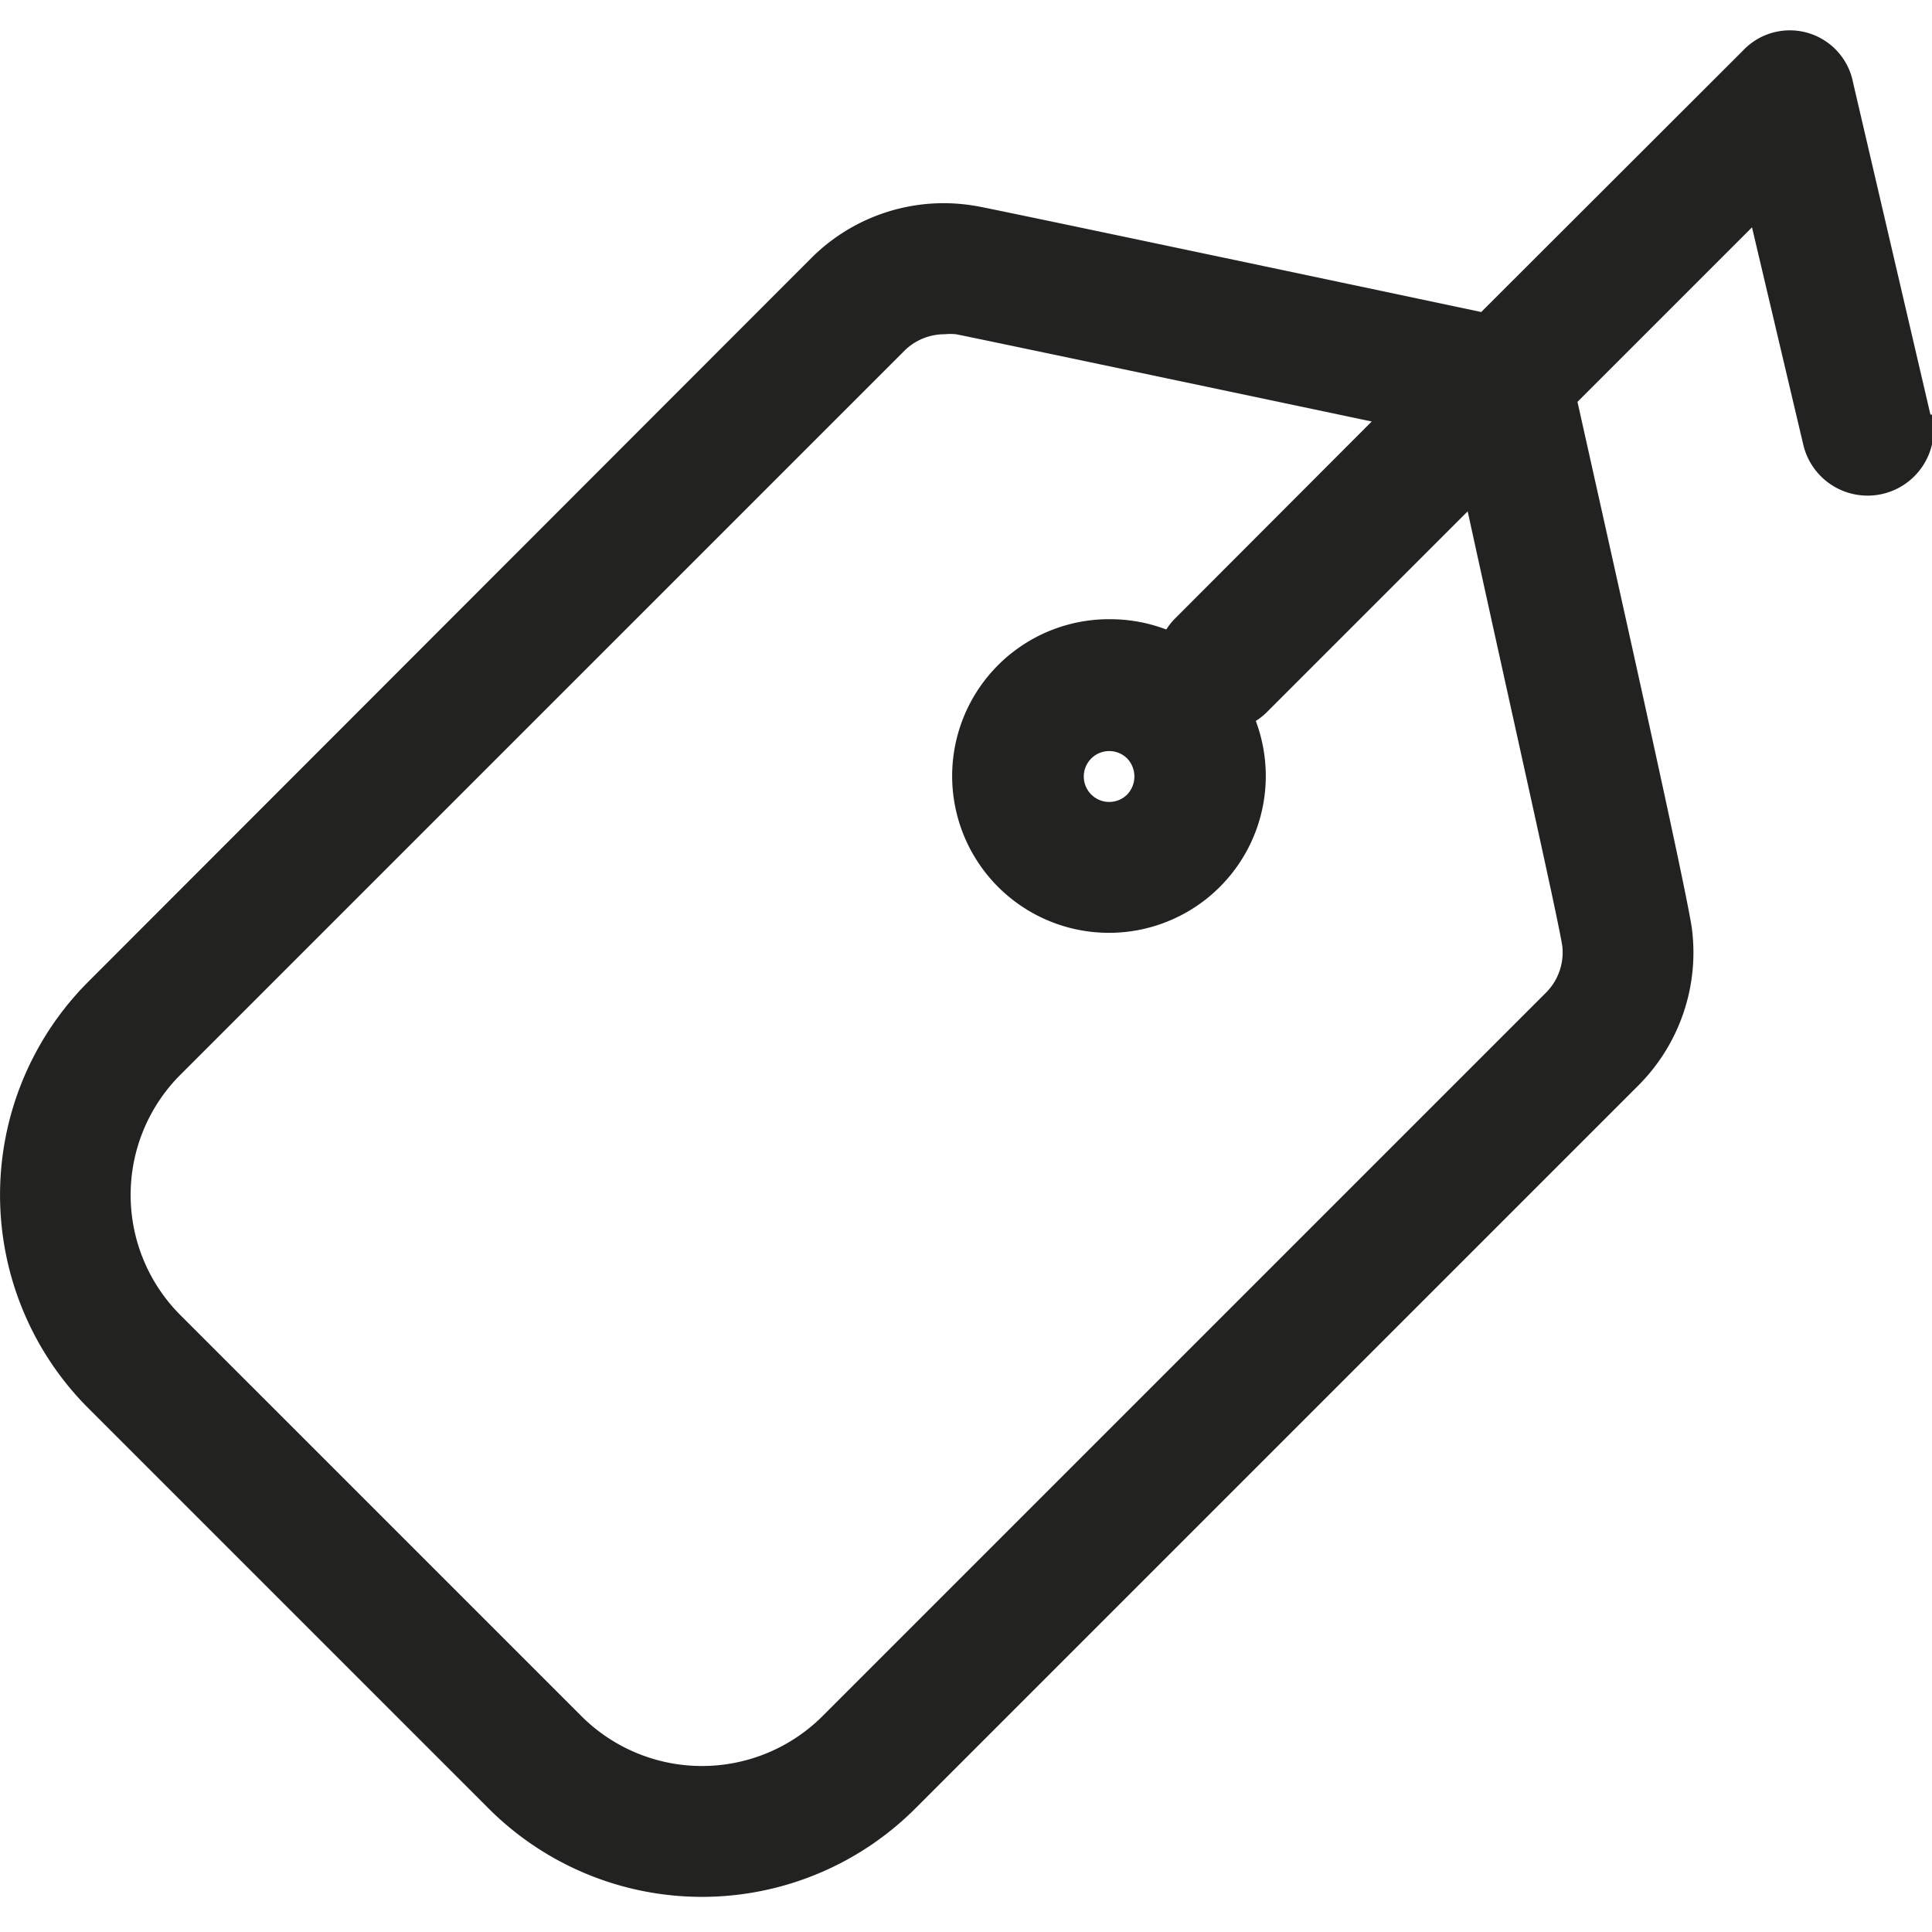 <svg id="Calque_1" data-name="Calque 1" xmlns="http://www.w3.org/2000/svg" viewBox="0 0 60 60"><defs><style>.cls-1{fill:#222221;}</style></defs><title>ico_branding</title><path class="cls-1" d="M59.95,12.87l-2.4-10.3a2,2,0,0,0-3.42-1L46,9.69c-4.73-1-14.73-3.11-15.57-3.27a5.91,5.91,0,0,0-1.12-.11A5.82,5.82,0,0,0,25.21,8L2.73,30.5a9.37,9.37,0,0,0,0,13.22L15.19,56.18a9.37,9.37,0,0,0,13.22,0L50.89,33.7a5.84,5.84,0,0,0,1.66-4.81c-.11-1-2.5-11.66-3.56-16.41l5.42-5.42L56,13.8a2,2,0,0,0,4-.92ZM48.52,29.39a1.77,1.77,0,0,1-.5,1.43L25.53,53.31a5.3,5.3,0,0,1-7.46,0L5.6,40.84a5.28,5.28,0,0,1,0-7.46L28.09,10.89a1.77,1.77,0,0,1,1.25-.51,1.84,1.84,0,0,1,.35,0c.61.12,6.93,1.45,12.91,2.71l-6.11,6.12a2,2,0,0,0-.27.34,4.9,4.9,0,0,0-1.73-.32A4.87,4.87,0,1,0,39,22.39a2,2,0,0,0,.34-.27l6.24-6.24C47,22.38,48.37,28.43,48.52,29.39ZM35,24.68a.79.79,0,1,1,0-1.13A.81.81,0,0,1,35,24.68Z"/></svg>